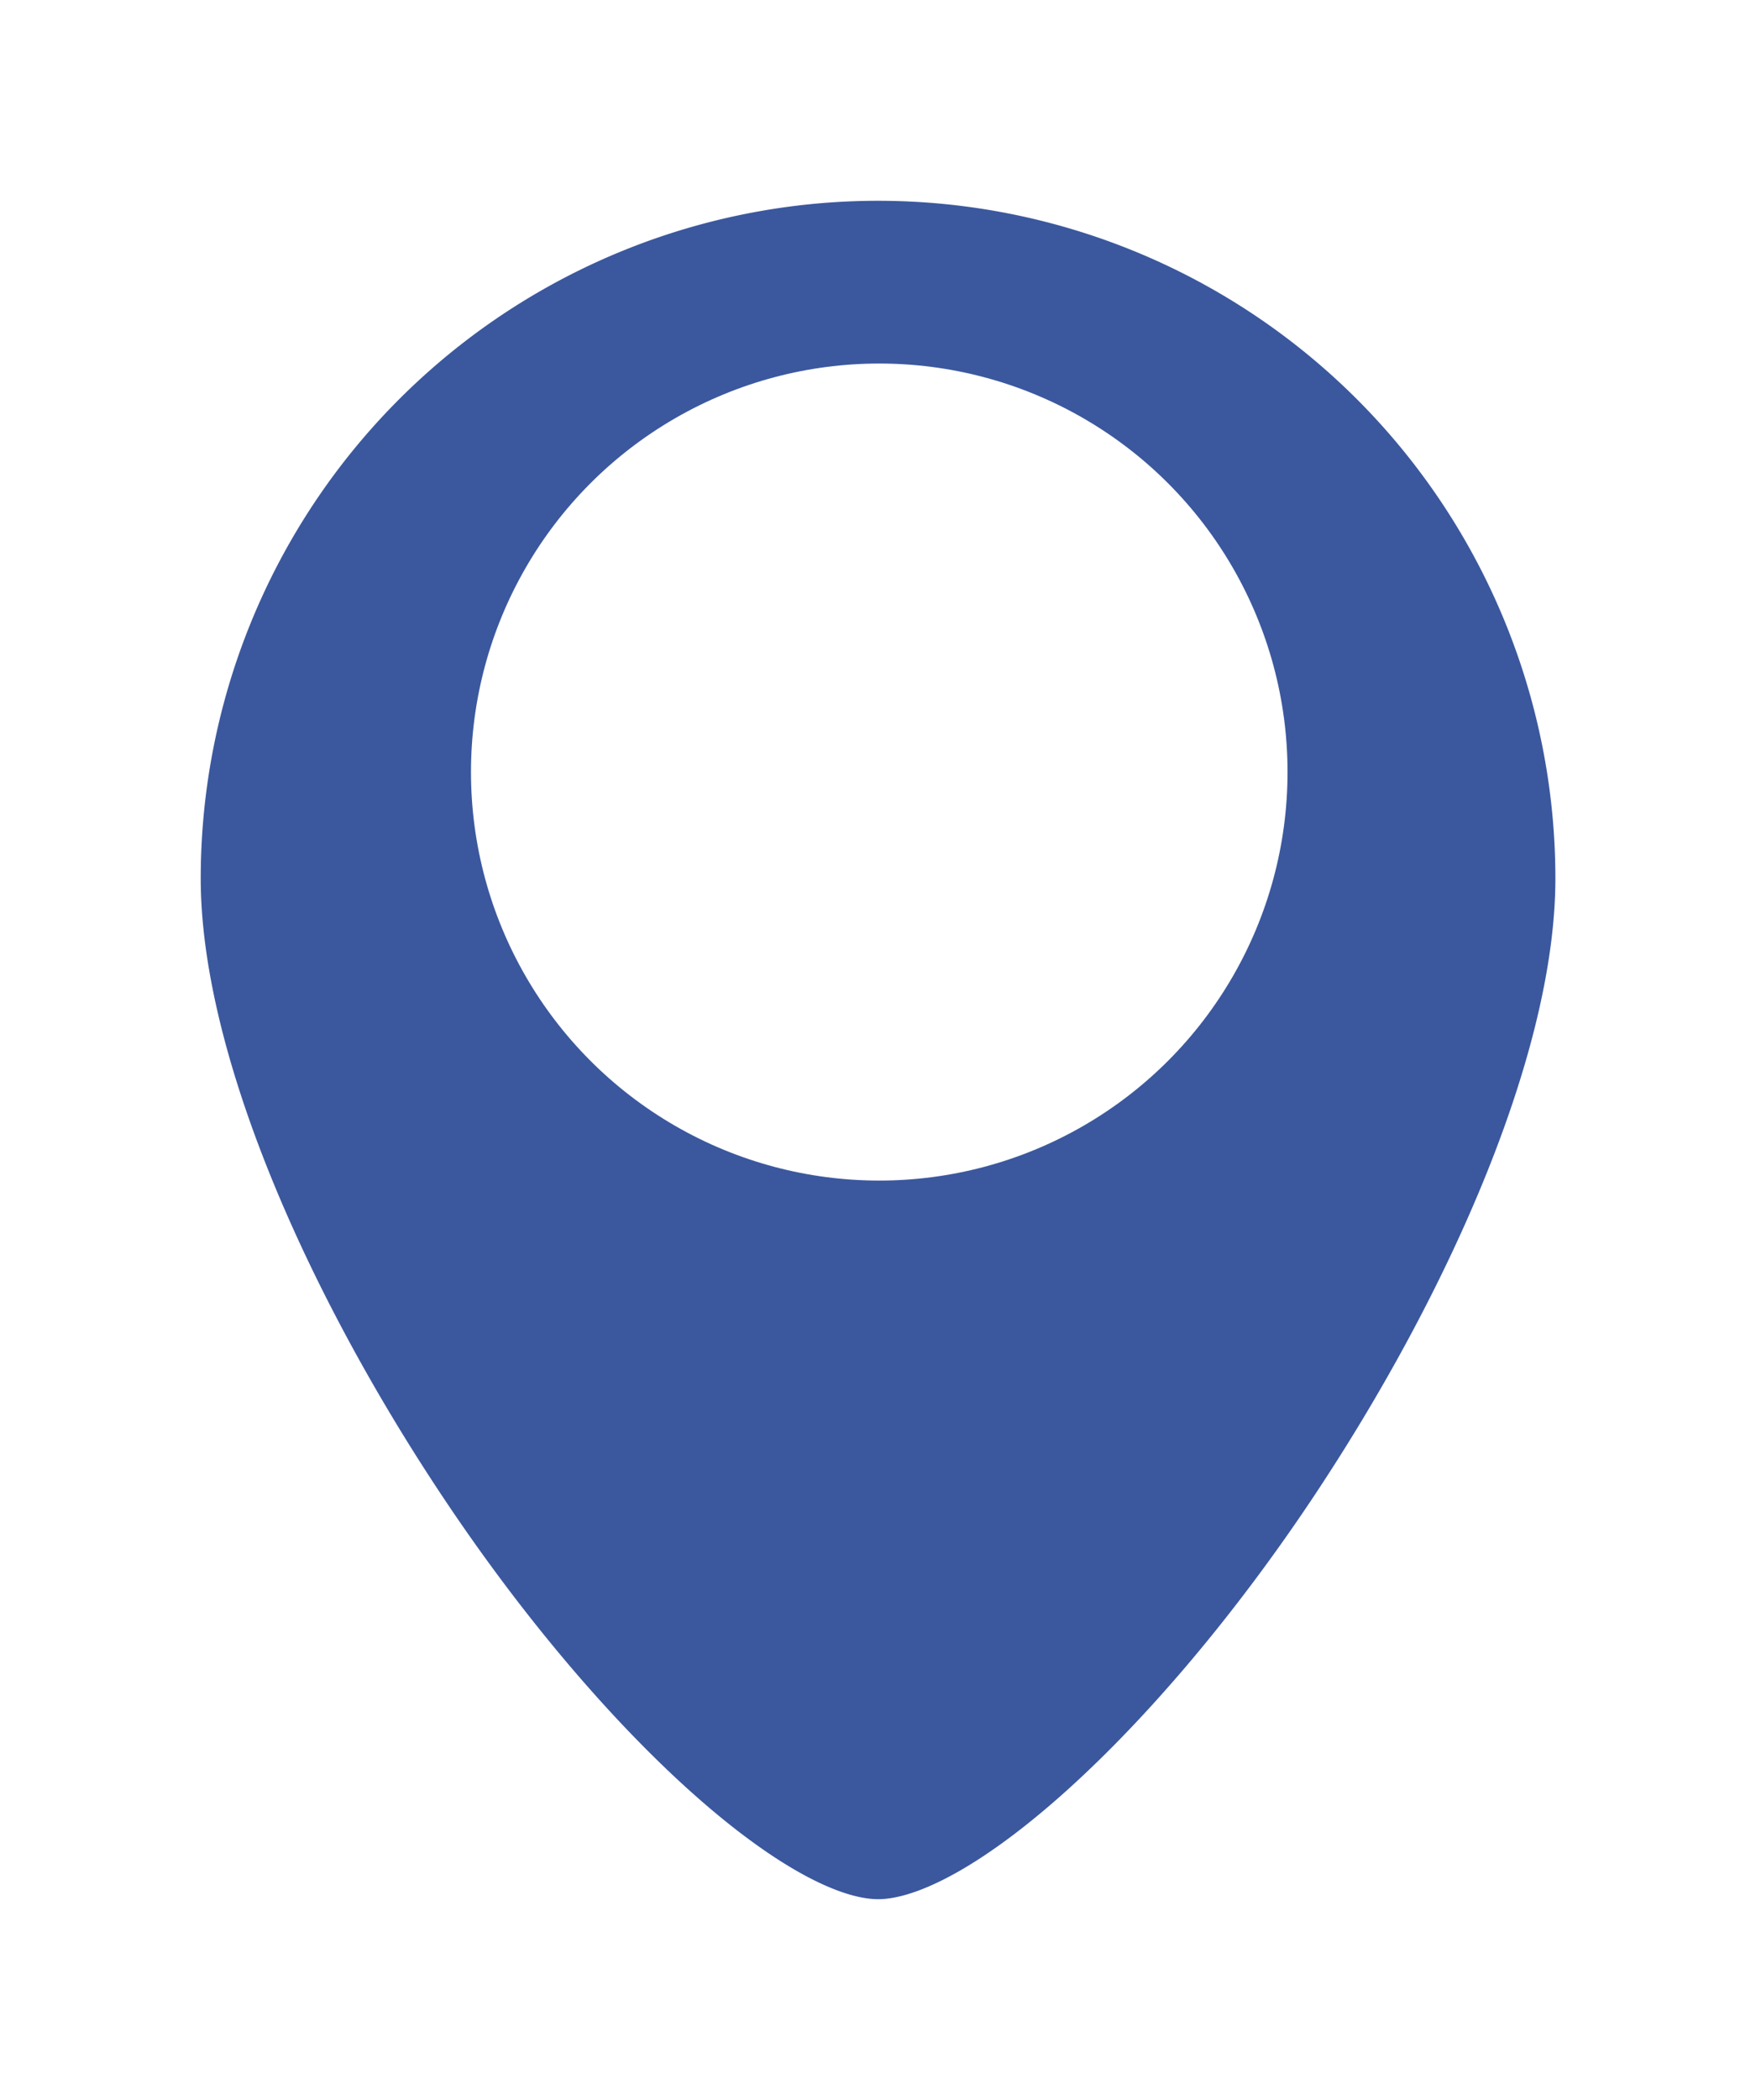 <svg xmlns="http://www.w3.org/2000/svg" xmlns:xlink="http://www.w3.org/1999/xlink" width="122.51" height="146.423" viewBox="0 0 122.51 146.423">
  <defs>
    <filter id="Path_964" x="0" y="0" width="122.51" height="146.423" filterUnits="userSpaceOnUse">
      <feOffset dy="3" input="SourceAlpha"/>
      <feGaussianBlur stdDeviation="3" result="blur"/>
      <feFlood flood-opacity="0.161"/>
      <feComposite operator="in" in2="blur"/>
      <feComposite in="SourceGraphic"/>
    </filter>
  </defs>
  <g id="P" transform="translate(8425.034 -249.5)">
    <g transform="matrix(1, 0, 0, 1, -8425.03, 249.5)" filter="url(#Path_964)">
      <path id="Path_964-2" data-name="Path 964" d="M48.755-1A49.756,49.756,0,0,1,98.51,48.755c0,12.759-7.6,29.917-17.251,44.431-11.082,16.659-24.758,29.237-32.5,29.237s-21.422-12.578-32.5-29.237C6.6,78.672-1,61.514-1,48.755A49.752,49.752,0,0,1,48.755-1Z" transform="translate(12.5 9.5)" fill="#3b589e" stroke="#fff" stroke-width="5"/>
    </g>
    <circle id="Ellipse_294" data-name="Ellipse 294" cx="28.484" cy="28.484" r="28.484" transform="translate(-8392.175 274.848)" fill="#fff"/>
  </g>
</svg>
